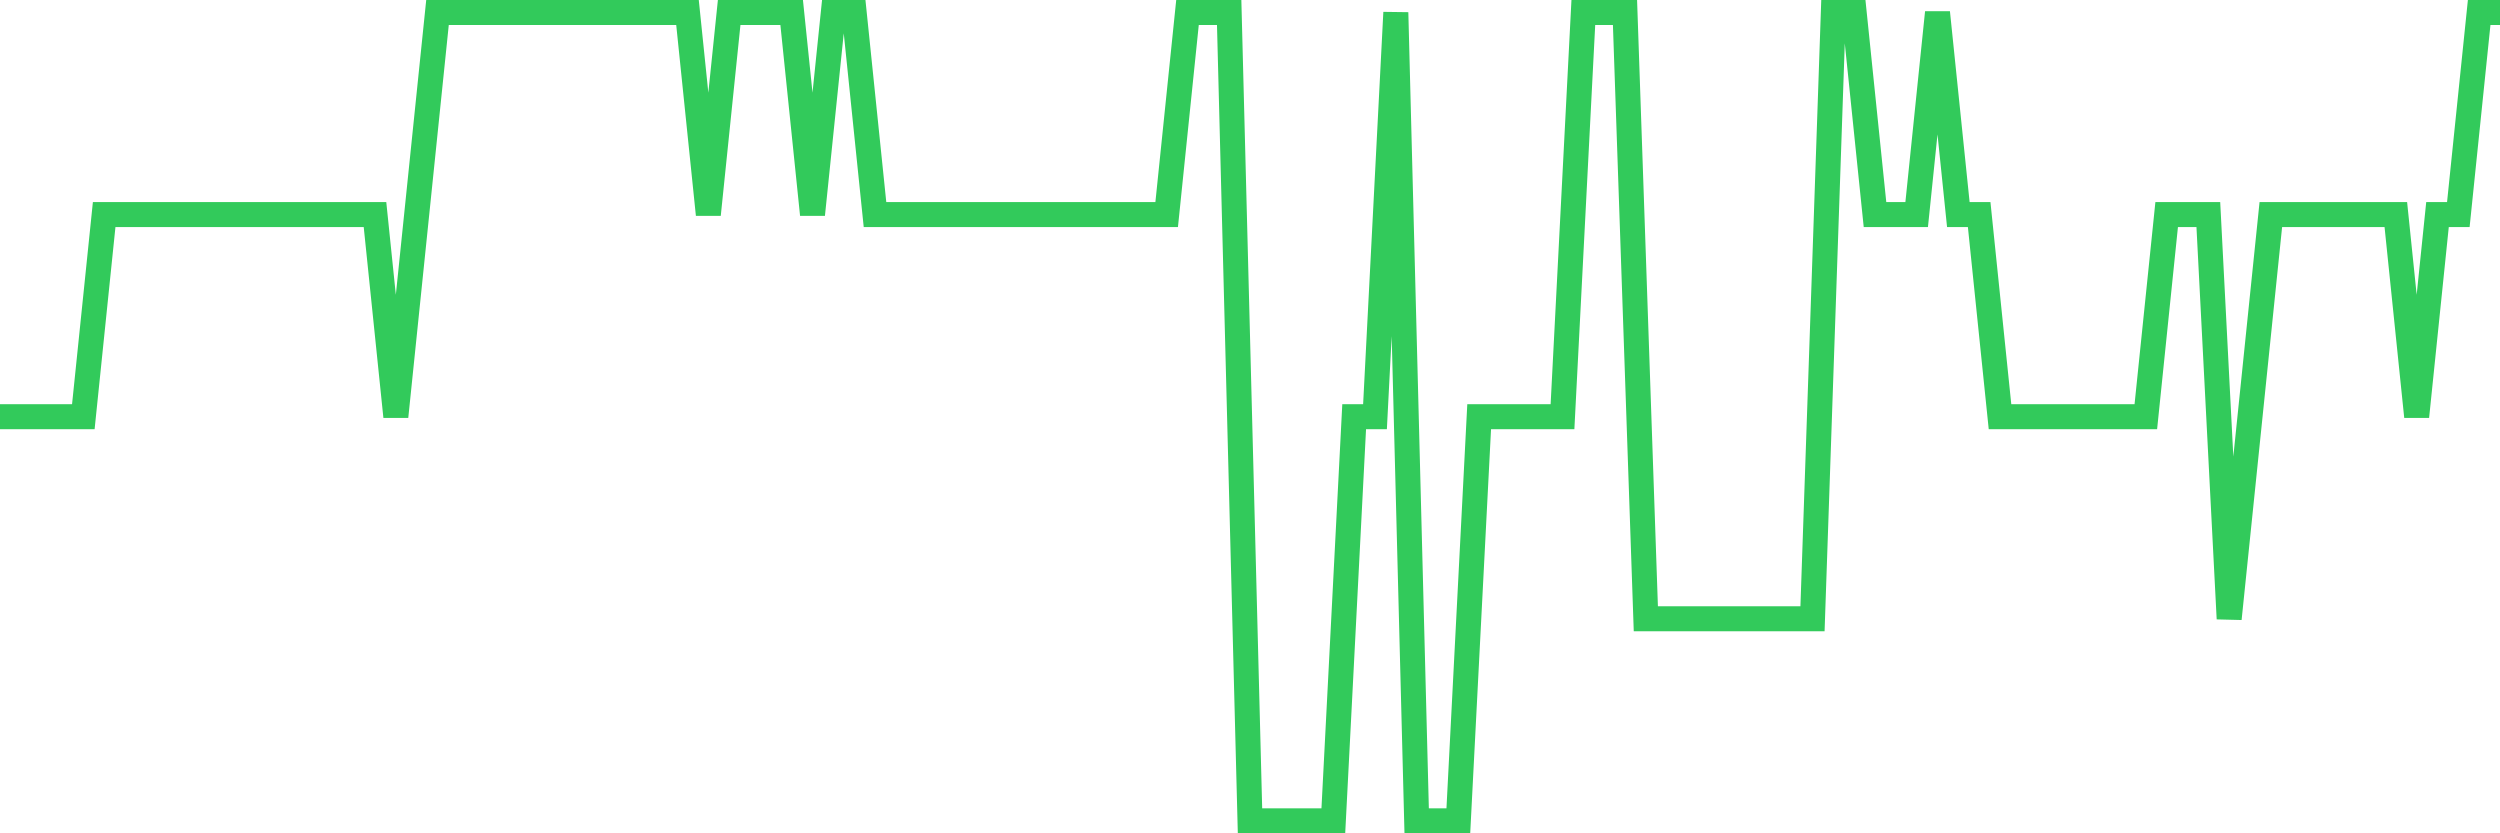 <svg
  xmlns="http://www.w3.org/2000/svg"
  xmlns:xlink="http://www.w3.org/1999/xlink"
  width="120"
  height="40"
  viewBox="0 0 120 40"
  preserveAspectRatio="none"
>
  <polyline
    points="0,20 1,20 2,20 3,20 4,20 5,10.3 6,10.3 7,10.3 8,10.3 9,10.3 10,10.3 11,10.3 12,10.3 13,10.3 14,10.3 15,10.3 16,10.3 17,10.3 18,10.3 19,20 20,10.3 21,0.6 22,0.6 23,0.6 24,0.6 25,0.6 26,0.6 27,0.6 28,0.6 29,0.6 30,0.6 31,0.6 32,0.6 33,0.6 34,10.3 35,0.6 36,0.6 37,0.6 38,0.6 39,10.3 40,0.6 41,0.6 42,10.3 43,10.3 44,10.3 45,10.3 46,10.3 47,10.3 48,10.3 49,10.3 50,10.3 51,10.3 52,10.3 53,10.3 54,10.3 55,10.3 56,10.3 57,0.6 58,0.6 59,0.6 60,39.4 61,39.4 62,39.4 63,39.4 64,39.4 65,20 66,20 67,0.6 68,39.4 69,39.4 70,39.4 71,20 72,20 73,20 74,20 75,20 76,0.6 77,0.6 78,0.6 79,29.7 80,29.7 81,29.7 82,29.7 83,29.7 84,29.7 85,29.7 86,29.7 87,29.7 88,0.6 89,0.6 90,10.3 91,10.3 92,10.3 93,0.6 94,10.3 95,10.3 96,20 97,20 98,20 99,20 100,20 101,20 102,20 103,20 104,10.3 105,10.3 106,10.3 107,29.7 108,20 109,10.3 110,10.3 111,10.3 112,10.3 113,10.3 114,10.3 115,10.3 116,20 117,10.3 118,10.3 119,0.6 120,0.6"
    fill="none"
    stroke="#32ca5b"
    stroke-width="1.2"
  >
  </polyline>
</svg>